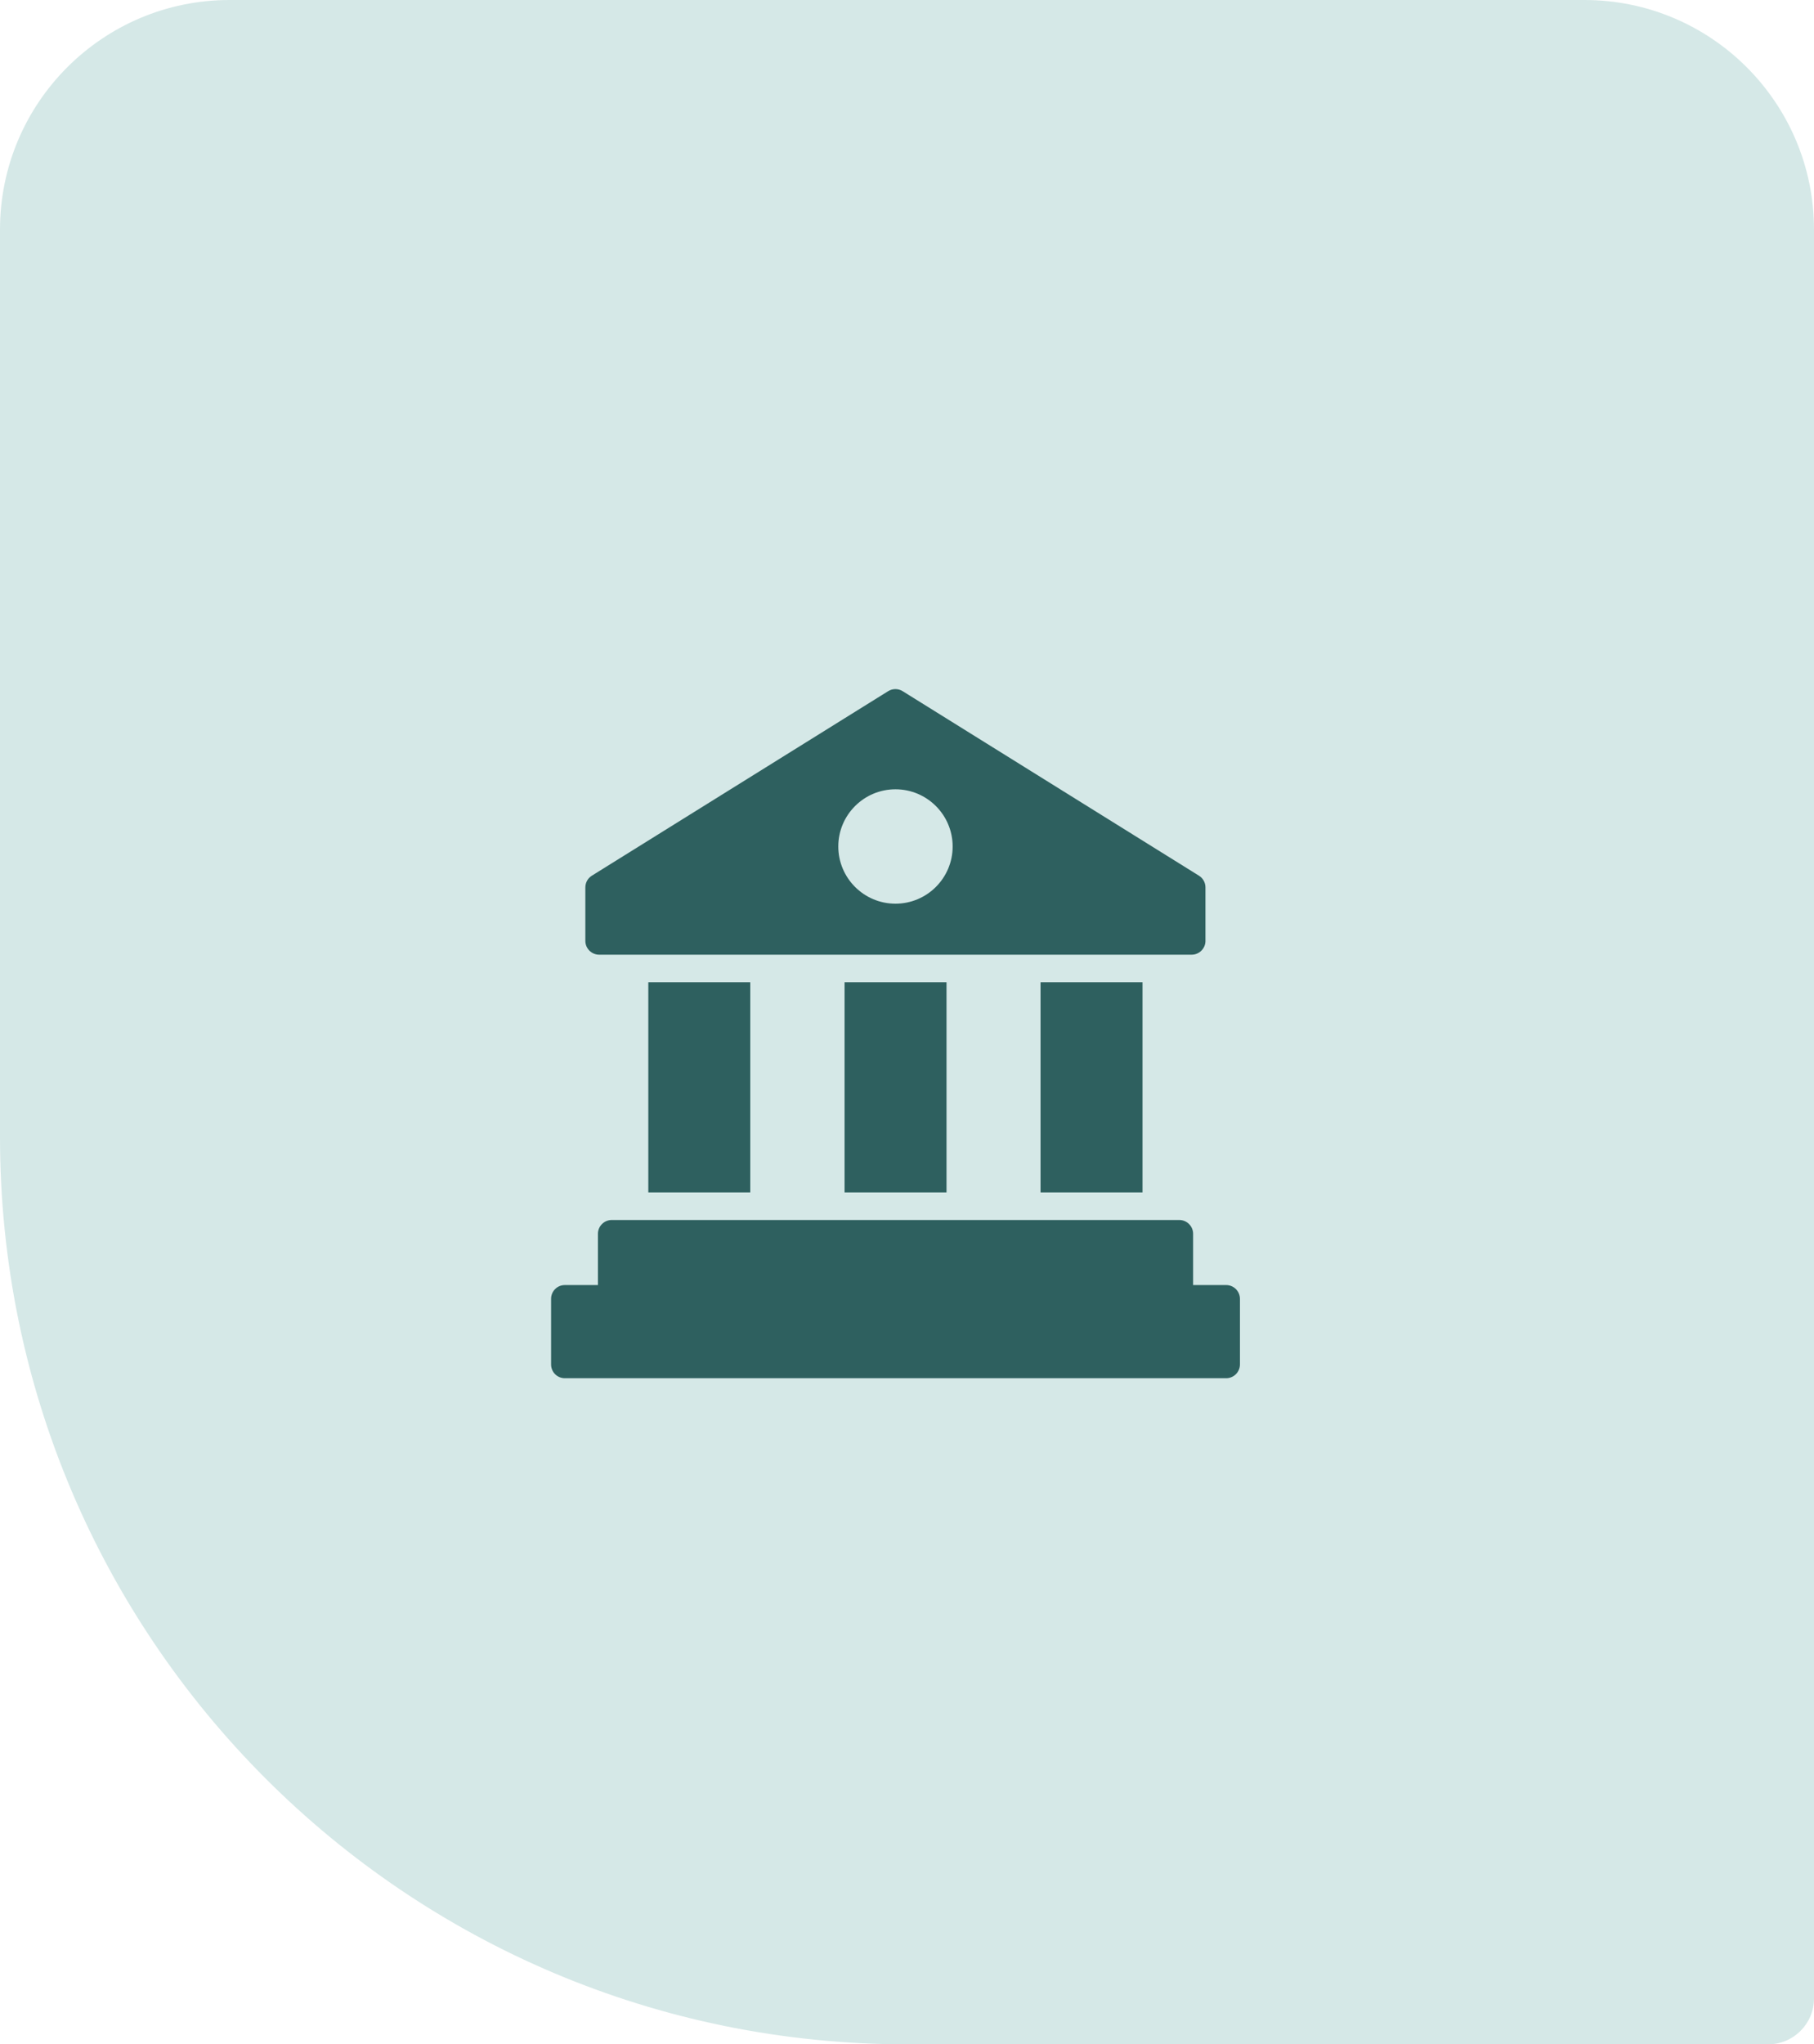 <svg width="79" height="89" viewBox="0 0 79 89" fill="none" xmlns="http://www.w3.org/2000/svg">
<path d="M0 10C0 4.477 4.477 0 10 0H69C74.523 0 79 4.477 79 10V87C79 88.105 78.105 89 77 89H39.5C17.685 89 0 71.315 0 49.5V10Z" fill="#D5E8E7"/>
<path d="M52.216 38.124L39.31 30.09C39.118 29.97 38.872 29.97 38.68 30.09L25.774 38.124C25.6 38.232 25.492 38.424 25.492 38.634V40.962C25.492 41.292 25.762 41.562 26.092 41.562H51.898C52.228 41.562 52.498 41.292 52.498 40.962V38.634C52.498 38.424 52.39 38.232 52.216 38.124ZM38.998 39.342C37.624 39.342 36.508 38.226 36.508 36.852C36.508 35.478 37.624 34.362 38.998 34.362C40.372 34.362 41.488 35.478 41.488 36.852C41.488 38.226 40.372 39.342 38.998 39.342Z" fill="#2E605F"/>
<path d="M45.316 42.762H49.756V51.912H45.316V42.762Z" fill="#2E605F"/>
<path d="M36.781 42.762H41.221V51.912H36.781V42.762Z" fill="#2E605F"/>
<path d="M28.234 42.762H32.674V51.912H28.234V42.762Z" fill="#2E605F"/>
<path d="M54 56.545V59.401C54 59.731 53.73 60.001 53.4 60.001H24.6C24.264 60.001 24 59.731 24 59.401V56.545C24 56.215 24.264 55.945 24.6 55.945H26.04V53.713C26.04 53.383 26.31 53.113 26.64 53.113H51.36C51.69 53.113 51.96 53.383 51.96 53.713V55.945H53.4C53.73 55.945 54 56.215 54 56.545Z" fill="#2E605F"/>
</svg>
